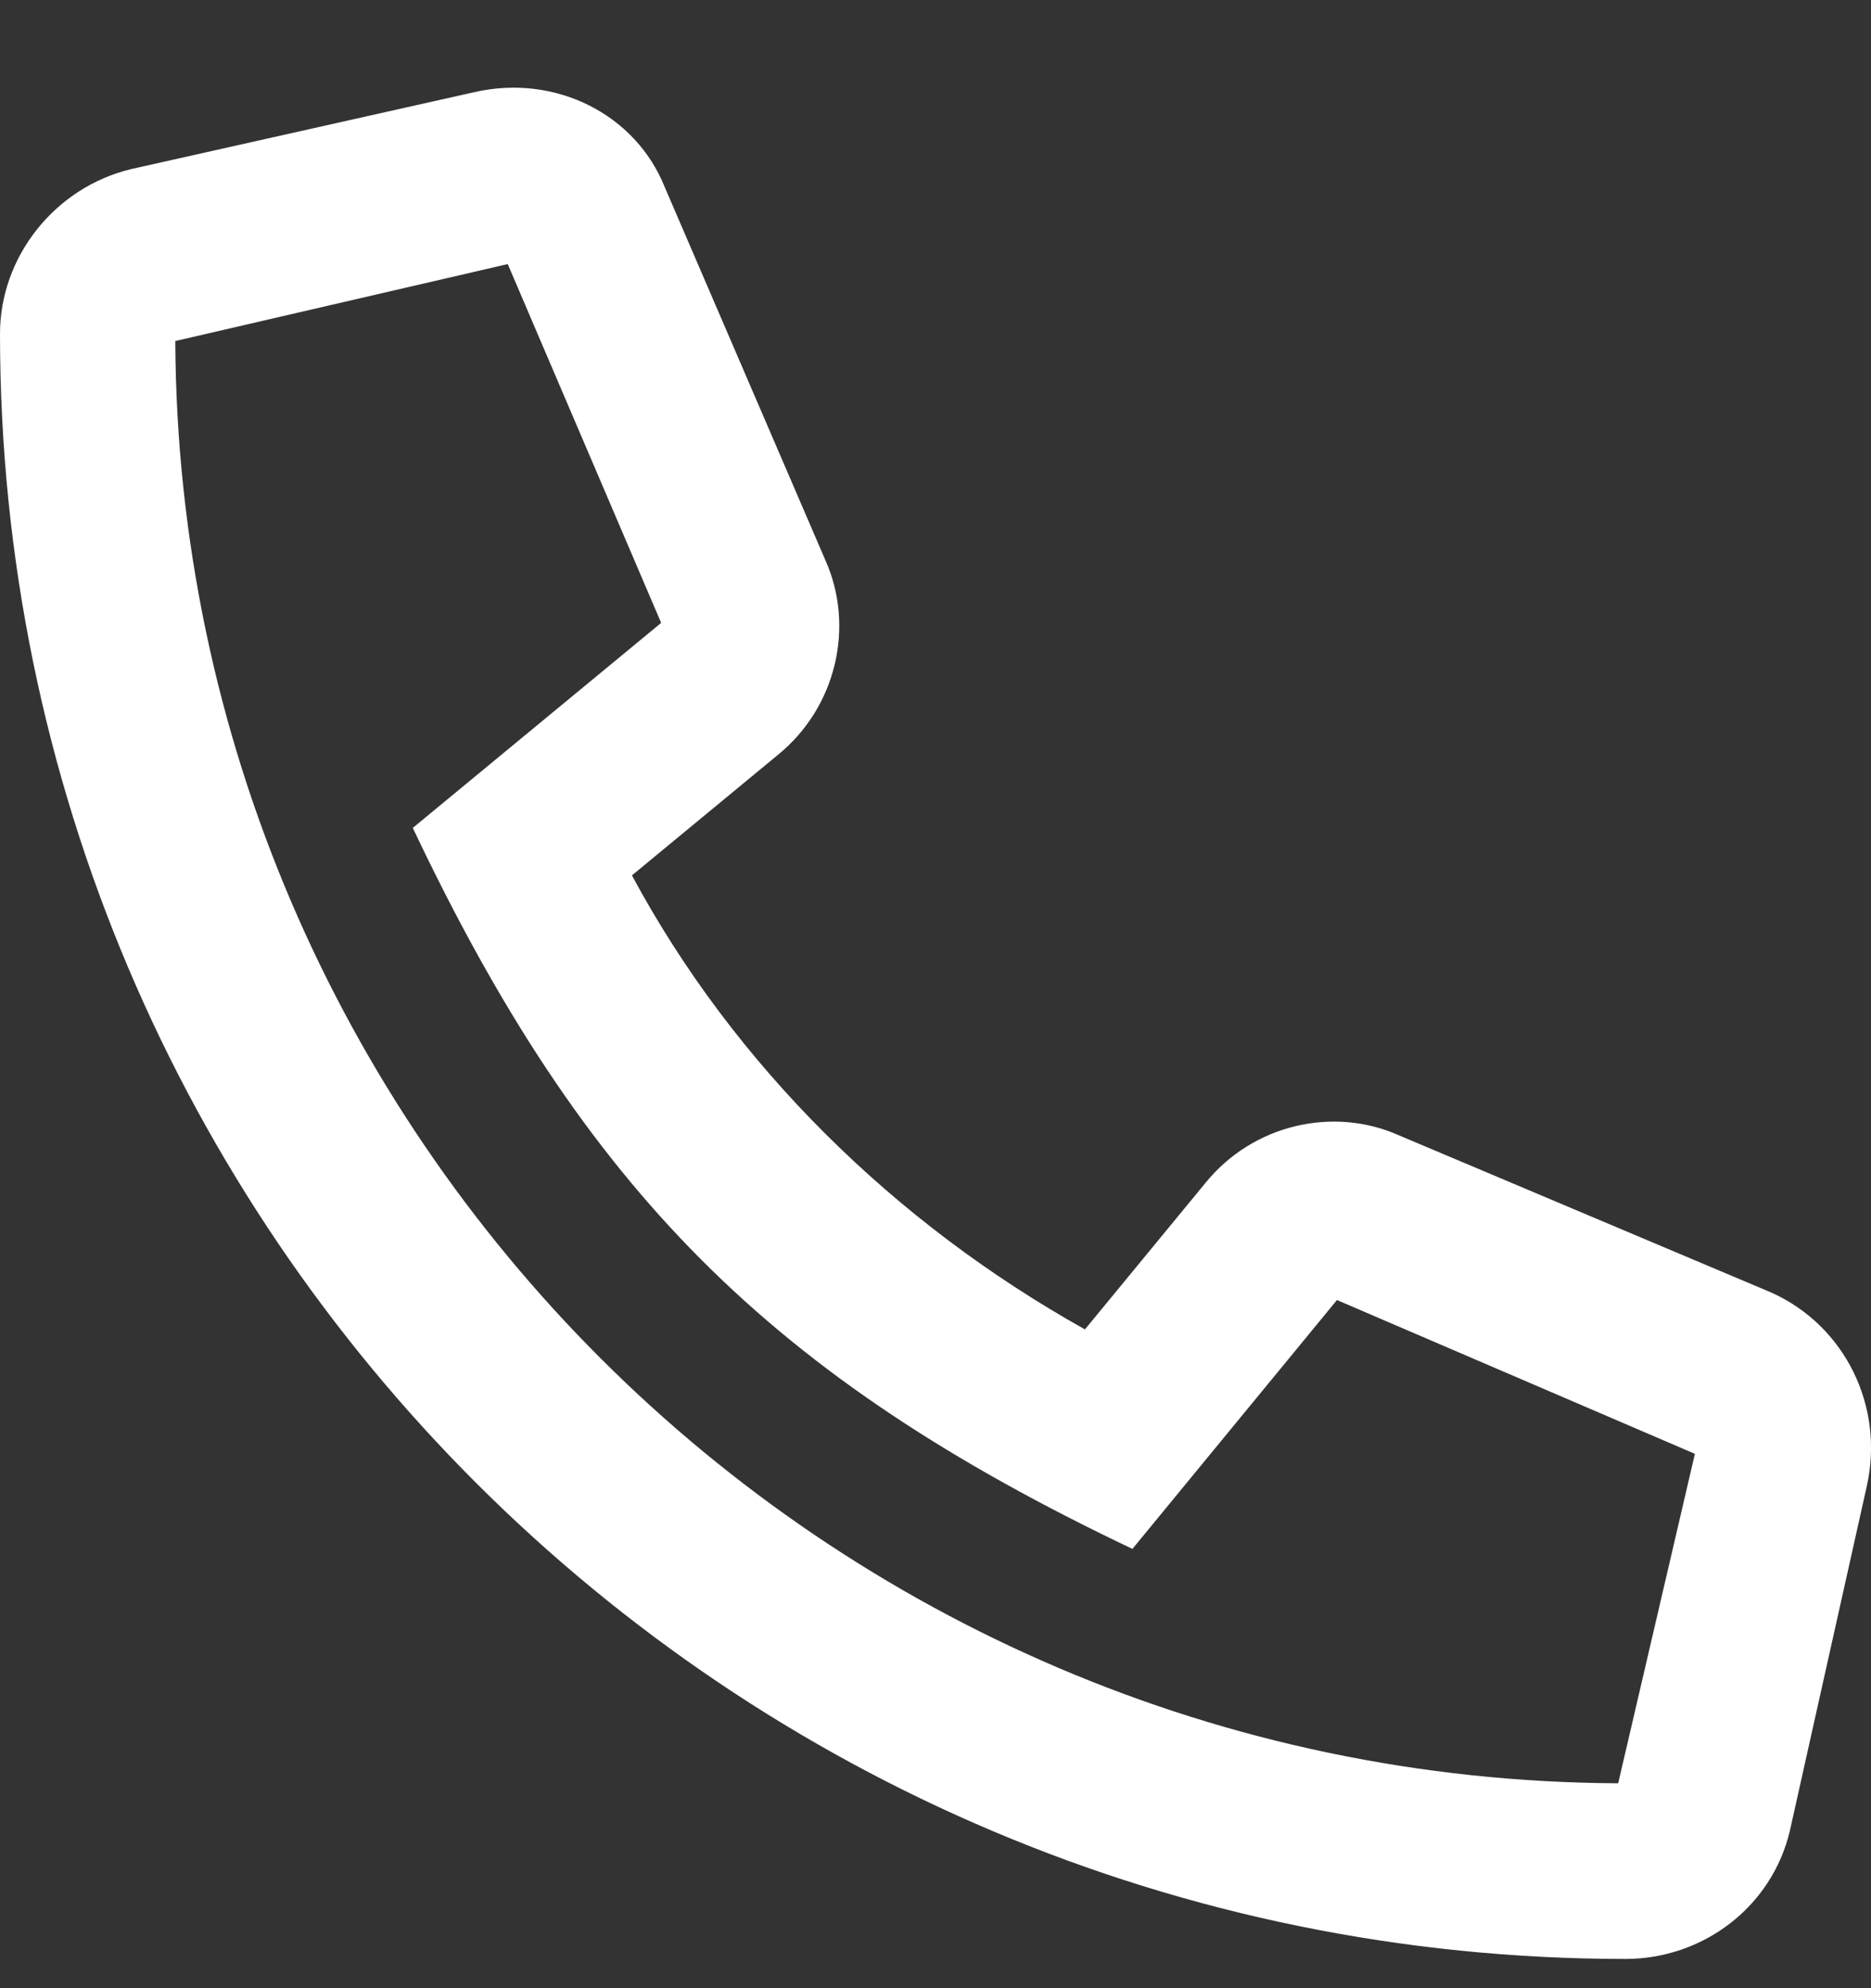 <svg width="16" height="17" viewBox="0 0 16 17" fill="none" xmlns="http://www.w3.org/2000/svg">
<rect x="0" y="0" width="16" height="17" fill="#333333" stroke="none"/>
<path d="M1.125 1.445L4.061 0.787C4.748 0.631 5.435 0.975 5.685 1.601L7.06 4.794C7.31 5.357 7.153 6.046 6.654 6.453L5.404 7.485C6.279 9.113 7.653 10.459 9.278 11.367L10.309 10.114C10.715 9.614 11.402 9.457 11.964 9.708L15.15 11.053C15.775 11.335 16.119 12.024 15.963 12.712L15.306 15.655C15.15 16.312 14.557 16.75 13.901 16.75C6.248 16.75 0 10.553 0 2.853C0 2.196 0.469 1.601 1.125 1.445ZM13.838 15.248L14.494 12.431L11.433 11.116L9.684 13.244C6.591 11.773 4.998 10.177 3.53 7.079L5.654 5.326L4.342 2.258L1.499 2.916C1.531 9.708 7.06 15.216 13.838 15.248Z" fill="white"/>
</svg>
